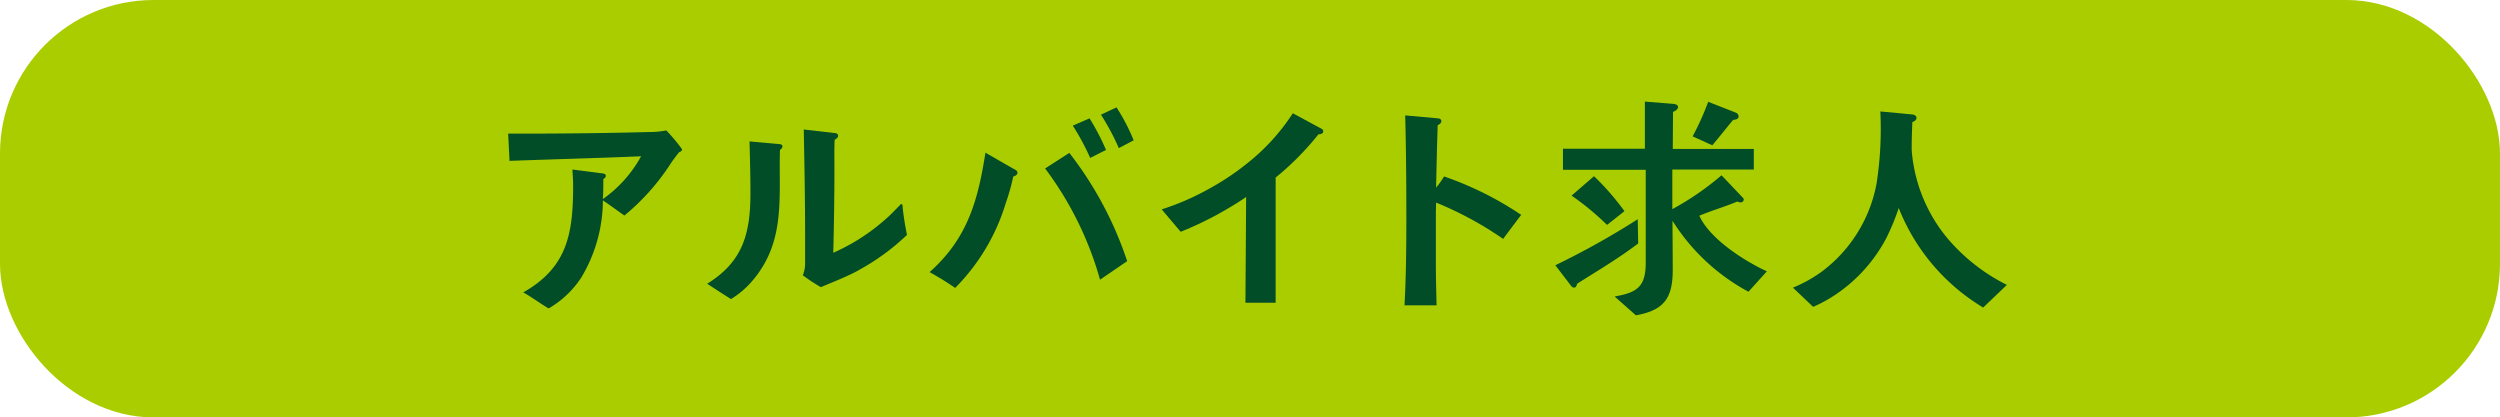 <svg xmlns="http://www.w3.org/2000/svg" width="185.881" height="31.035" viewBox="0 0 185.881 31.035"><g transform="translate(-1797.39 -859)"><rect width="183.046" height="28.2" rx="10" transform="translate(1798.807 860.417)" fill="#aacd00"/><rect width="183.046" height="28.2" rx="10" transform="translate(1798.807 860.417)" fill="none" stroke="#aacd00" stroke-miterlimit="10" stroke-width="2.835"/><path d="M221.885,11.314A12.483,12.483,0,0,0,221.1,12.4a16.716,16.716,0,0,1-3.284,3.624c-.544-.375-1.055-.766-1.6-1.123a11.193,11.193,0,0,1-1.617,5.75,7.2,7.2,0,0,1-2.415,2.28c-.647-.374-1.242-.833-1.889-1.191,3.317-1.871,3.709-4.44,3.709-7.962,0-.391-.034-.783-.052-1.174l2.23.289c.1,0,.255.051.255.188a.278.278,0,0,1-.188.221c0,.493,0,1-.033,1.5a9.452,9.452,0,0,0,2.841-3.182c-3.25.136-6.517.221-9.783.34l-.1-2.024h.8c3.232,0,6.465-.034,9.68-.119a6.359,6.359,0,0,0,1.276-.119,13.13,13.13,0,0,1,1.174,1.4c0,.119-.118.187-.221.221" transform="translate(1626 859)" fill="#004d28"/><path d="M229.381,11.143c-.1,3.505.443,6.754-1.99,9.664a6.639,6.639,0,0,1-1.65,1.429c-.545-.34-1.362-.868-1.77-1.14,2.671-1.65,3.216-3.76,3.216-6.737,0-1.259-.034-2.586-.068-3.846l2.262.205c.1.017.188.051.188.17a.357.357,0,0,1-.188.255m5.887,8.932c-.9.494-1.889.868-2.842,1.276a12.32,12.32,0,0,1-1.344-.884,2.339,2.339,0,0,0,.17-.834V17.54c0-2.62-.05-5.291-.1-7.911l2.364.272a.2.2,0,0,1,.188.2c0,.137-.154.239-.255.289-.034.732-.018,1.447-.018,2.178,0,2.059-.033,4.169-.085,6.227a14.9,14.9,0,0,0,3.93-2.535c.357-.306.681-.663,1.021-1,.035-.035.068-.086.119-.086.085,0,.085.171.085.2.069.714.187,1.395.324,2.092a16.745,16.745,0,0,1-3.556,2.6" transform="translate(1626 859)" fill="#004d28"/><path d="M246.73,13.116a15.475,15.475,0,0,1-.561,1.991,15.165,15.165,0,0,1-3.76,6.3,22.3,22.3,0,0,0-1.9-1.174c2.807-2.5,3.59-5.291,4.151-8.881l2.279,1.31a.212.212,0,0,1,.1.187c0,.153-.17.239-.307.272m6.448,7.674a25.034,25.034,0,0,0-4.083-8.269l1.8-1.157a26.829,26.829,0,0,1,4.3,8.048Zm-.731-9.052a18.084,18.084,0,0,0-1.293-2.4L252.4,8.8a17.1,17.1,0,0,1,1.225,2.348Zm2.127-.731a17.468,17.468,0,0,0-1.327-2.484l1.157-.544a14.556,14.556,0,0,1,1.275,2.449Z" transform="translate(1626 859)" fill="#004d28"/><path d="M269.419,9.986a21.078,21.078,0,0,1-3.182,3.216v9.306h-2.245l.051-7.86c-.715.493-1.48.936-2.246,1.361a26.125,26.125,0,0,1-2.62,1.225l-1.412-1.667a19.11,19.11,0,0,0,3.555-1.549,19.542,19.542,0,0,0,3.216-2.212,15.417,15.417,0,0,0,2.978-3.385l2.143,1.157a.207.207,0,0,1,.119.187c0,.187-.238.221-.357.221" transform="translate(1626 859)" fill="#004d28"/><path d="M283.151,17.762a26.1,26.1,0,0,0-4.984-2.7c0,.272-.018.544-.018.8v3.811c0,1,.035,2.025.052,3.029h-2.383c.12-2.178.137-4.356.137-6.534,0-2.534-.017-5.069-.085-7.588l2.449.222c.119.017.238.068.238.2,0,.153-.152.255-.271.306-.052,1.548-.085,3.1-.119,4.645a6.836,6.836,0,0,0,.594-.834,24.725,24.725,0,0,1,5.735,2.858c-.46.6-.9,1.191-1.345,1.787" transform="translate(1626 859)" fill="#004d28"/><path d="M288.65,21.1c-.017.1-.084.289-.221.289a.331.331,0,0,1-.238-.153l-1.157-1.514a59.9,59.9,0,0,0,6.125-3.42l.034,1.8c-1.446,1.1-3.011,2.024-4.543,2.994m12.744.595a15.134,15.134,0,0,1-5.649-5.274c0,1.208.017,2.433.017,3.641,0,2.092-.629,3.011-2.739,3.386l-1.582-1.4c1.684-.289,2.313-.731,2.313-2.518V12.624H287.6V11.059h6.091V7.554l2.127.17c.135.017.339.068.339.238s-.238.307-.374.357l-.017,2.757h6.023v1.531h-6.057V15.55a20.857,20.857,0,0,0,3.658-2.518l1.6,1.685a.186.186,0,0,1,.051.135.236.236,0,0,1-.22.2.712.712,0,0,1-.256-.068c-.936.391-1.889.663-2.825,1.054.766,1.719,3.352,3.37,5.02,4.135Zm-10.515-4.968a20.162,20.162,0,0,0-2.637-2.178l1.667-1.445a19.349,19.349,0,0,1,2.263,2.6Zm9.375-7.809c-.527.629-1.021,1.259-1.549,1.889l-1.463-.664A20.686,20.686,0,0,0,298.4,7.571l2.041.8a.333.333,0,0,1,.221.272c0,.221-.238.255-.408.272" transform="translate(1626 859)" fill="#004d28"/><path d="M318.843,22.866a15.1,15.1,0,0,1-6.278-7.4,17.059,17.059,0,0,1-.919,2.229,11.51,11.51,0,0,1-3.692,4.151,10.3,10.3,0,0,1-1.753.97l-1.5-1.429a10.251,10.251,0,0,0,2.025-1.106,10.572,10.572,0,0,0,4.2-6.686,26.5,26.5,0,0,0,.271-5.309l2.366.222c.135.017.323.085.323.255s-.17.272-.307.306c-.033.7-.051,1.378-.051,2.076a11.618,11.618,0,0,0,2.655,6.567,13.937,13.937,0,0,0,4.424,3.47Z" transform="translate(1626 859)" fill="#004d28"/></g></svg>